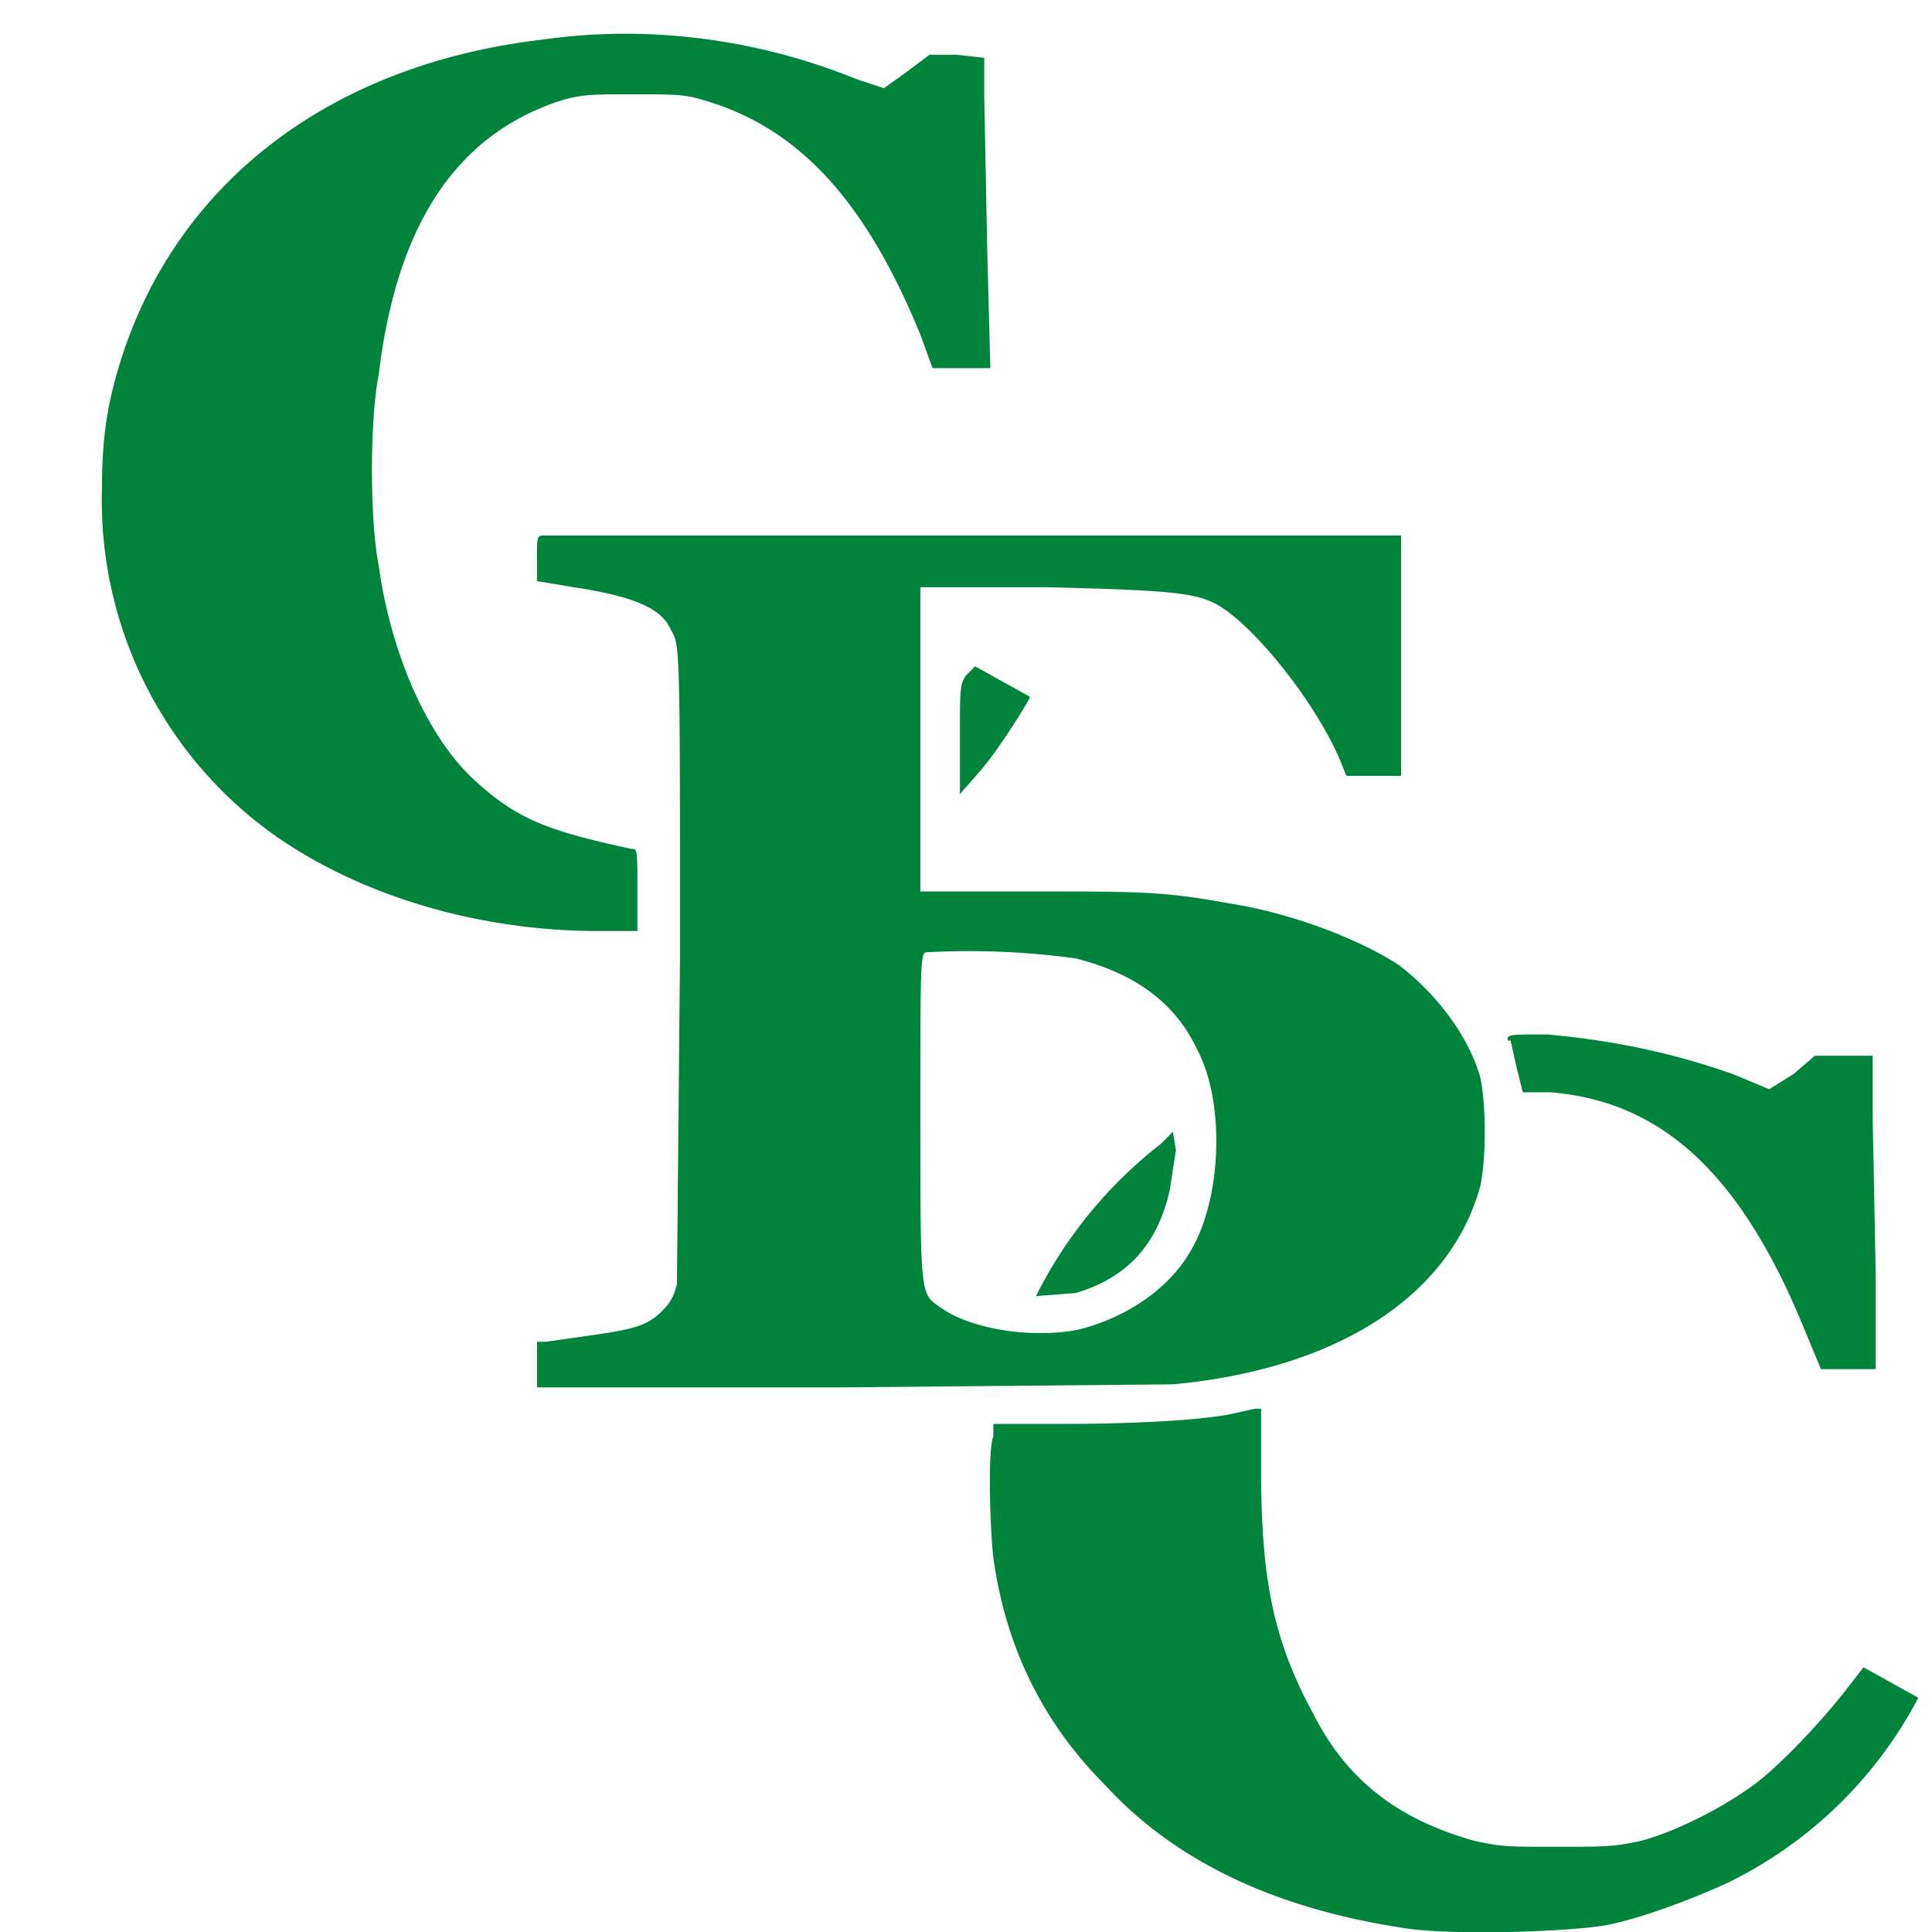 <svg xmlns="http://www.w3.org/2000/svg" fill="#00843C" viewBox="0 0 620 635" width="45" height="45">
  <path d="M171 13C102 21 52 59 33 116c-5 15-7 27-7 45a135 135 0 0 0 56 113c28 20 67 32 107 32h13v-13c0-14 0-14-2-14-28-6-38-10-52-23-15-14-27-41-31-70-3-15-3-48 0-63 6-50 26-79 60-90 7-2 10-2 24-2 13 0 17 0 23 2 31 9 53 33 71 77l4 11h19l-1-38-1-51V19l-9-1h-9l-8 6-7 5-9-3c-32-13-68-18-103-13z"/>
  <path d="M171 176c-2 0-2 1-2 7v8l12 2c20 3 29 7 32 14 3 5 3 5 3 107l-1 108c-1 4-2 6-5 9-5 5-10 6-24 8l-14 2h-3v15h99l110-1c54-5 91-29 101-65 2-9 2-27 0-36-4-14-15-28-27-37-14-9-36-17-55-20-22-4-29-4-66-4h-36V193h41c43 1 50 2 57 6 12 7 32 32 40 51l2 5h18v-79H171zm175 139c20 5 33 15 40 30 9 17 8 47-1 64-7 14-22 24-38 28-15 3-35 0-45-7-7-5-7-2-7-63 0-50 0-54 2-54a256 256 0 0 1 49 2z"/>
  <path d="M374 376a146 146 0 0 0-41 50l13-1c17-5 27-16 31-34l2-13-1-6zm-64-154c-2 3-2 4-2 21v18l7-8c6-7 16-23 16-24l-18-10-3 3zm179 120 2 9 2 8h9c37 3 63 27 84 79l5 12h18v-31l-1-52v-20h-19l-7 6-8 5-12-5c-20-7-39-11-61-13-13 0-13 0-13 2zm-93 123c-12 2-32 3-55 3h-22v4c-2 5-1 32 0 40 4 29 16 54 37 75 24 26 58 41 100 47 16 2 49 1 63-1 12-2 30-9 41-14a140 140 0 0 0 63-61l-18-10-7 9c-8 10-22 25-31 31-10 7-24 14-35 17-9 2-12 2-28 2s-18 0-27-2c-25-7-42-20-53-42-13-24-17-44-17-80v-20h-2l-9 2z"/>
</svg>

